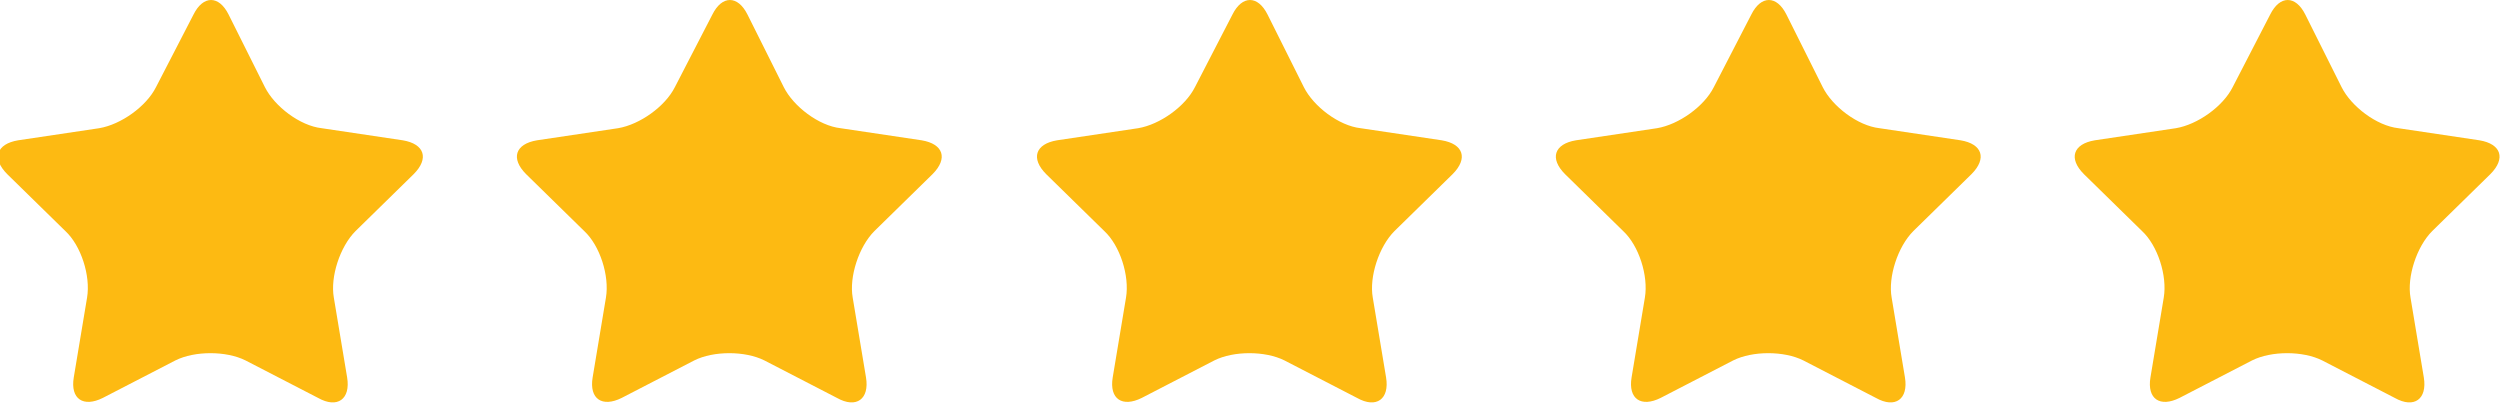 <?xml version="1.0" encoding="utf-8"?>
<!-- Generator: Adobe Illustrator 26.0.3, SVG Export Plug-In . SVG Version: 6.00 Build 0)  -->
<svg version="1.1" id="Layer_1" xmlns="http://www.w3.org/2000/svg" xmlns:xlink="http://www.w3.org/1999/xlink" x="0px" y="0px"
	 viewBox="0 0 206.7 33.3" style="enable-background:new 0 0 206.7 33.3;" xml:space="preserve">
<style type="text/css">
	.st0{fill:#FDBA12;}
</style>
<g>
	<g>
		<path class="st0" d="M16,1.2c0.8-1.6,2.1-1.6,2.9,0l3,6c0.8,1.6,2.9,3.2,4.7,3.4l6.7,1c1.8,0.3,2.2,1.5,0.9,2.8l-4.8,4.7
			c-1.3,1.3-2.1,3.8-1.8,5.5l1.1,6.6c0.3,1.8-0.8,2.6-2.4,1.7l-6-3.1c-1.6-0.8-4.2-0.8-5.8,0l-6,3.1c-1.6,0.8-2.7,0.1-2.4-1.7
			l1.1-6.6c0.3-1.8-0.5-4.3-1.8-5.5l-4.8-4.7c-1.3-1.3-0.9-2.5,0.9-2.8l6.7-1c1.8-0.3,3.9-1.8,4.7-3.4L16,1.2z"/>
	</g>
	<g>
		<path class="st0" d="M58.9,1.2c0.8-1.6,2.1-1.6,2.9,0l3,6c0.8,1.6,2.9,3.2,4.7,3.4l6.7,1c1.8,0.3,2.2,1.5,0.9,2.8l-4.8,4.7
			c-1.3,1.3-2.1,3.8-1.8,5.5l1.1,6.6c0.3,1.8-0.8,2.6-2.4,1.7l-6-3.1c-1.6-0.8-4.2-0.8-5.8,0l-6,3.1c-1.6,0.8-2.7,0.1-2.4-1.7
			l1.1-6.6c0.3-1.8-0.5-4.3-1.8-5.5l-4.8-4.7c-1.3-1.3-0.9-2.5,0.9-2.8l6.7-1c1.8-0.3,3.9-1.8,4.7-3.4L58.9,1.2z"/>
	</g>
	<g>
		<path class="st0" d="M101.9,1.2c0.8-1.6,2.1-1.6,2.9,0l3,6c0.8,1.6,2.9,3.2,4.7,3.4l6.7,1c1.8,0.3,2.2,1.5,0.9,2.8l-4.8,4.7
			c-1.3,1.3-2.1,3.8-1.8,5.5l1.1,6.6c0.3,1.8-0.8,2.6-2.4,1.7l-6-3.1c-1.6-0.8-4.2-0.8-5.8,0l-6,3.1c-1.6,0.8-2.7,0.1-2.4-1.7
			l1.1-6.6c0.3-1.8-0.5-4.3-1.8-5.5l-4.8-4.7c-1.3-1.3-0.9-2.5,0.9-2.8l6.7-1c1.8-0.3,3.9-1.8,4.7-3.4L101.9,1.2z"/>
	</g>
	<g>
		<path class="st0" d="M144.8,1.2c0.8-1.6,2.1-1.6,2.9,0l3,6c0.8,1.6,2.9,3.2,4.7,3.4l6.7,1c1.8,0.3,2.2,1.5,0.9,2.8l-4.8,4.7
			c-1.3,1.3-2.1,3.8-1.8,5.5l1.1,6.6c0.3,1.8-0.8,2.6-2.4,1.7l-6-3.1c-1.6-0.8-4.2-0.8-5.8,0l-6,3.1c-1.6,0.8-2.7,0.1-2.4-1.7
			l1.1-6.6c0.3-1.8-0.5-4.3-1.8-5.5l-4.8-4.7c-1.3-1.3-0.9-2.5,0.9-2.8l6.7-1c1.8-0.3,3.9-1.8,4.7-3.4L144.8,1.2z"/>
	</g>
	<g>
		<path class="st0" d="M187.7,1.2c0.8-1.6,2.1-1.6,2.9,0l3,6c0.8,1.6,2.9,3.2,4.7,3.4l6.7,1c1.8,0.3,2.2,1.5,0.9,2.8l-4.8,4.7
			c-1.3,1.3-2.1,3.8-1.8,5.5l1.1,6.6c0.3,1.8-0.8,2.6-2.4,1.7l-6-3.1c-1.6-0.8-4.2-0.8-5.8,0l-6,3.1c-1.6,0.8-2.7,0.1-2.4-1.7
			l1.1-6.6c0.3-1.8-0.5-4.3-1.8-5.5l-4.8-4.7c-1.3-1.3-0.9-2.5,0.9-2.8l6.7-1c1.8-0.3,3.9-1.8,4.7-3.4L187.7,1.2z"/>
	</g>
</g>
</svg>
